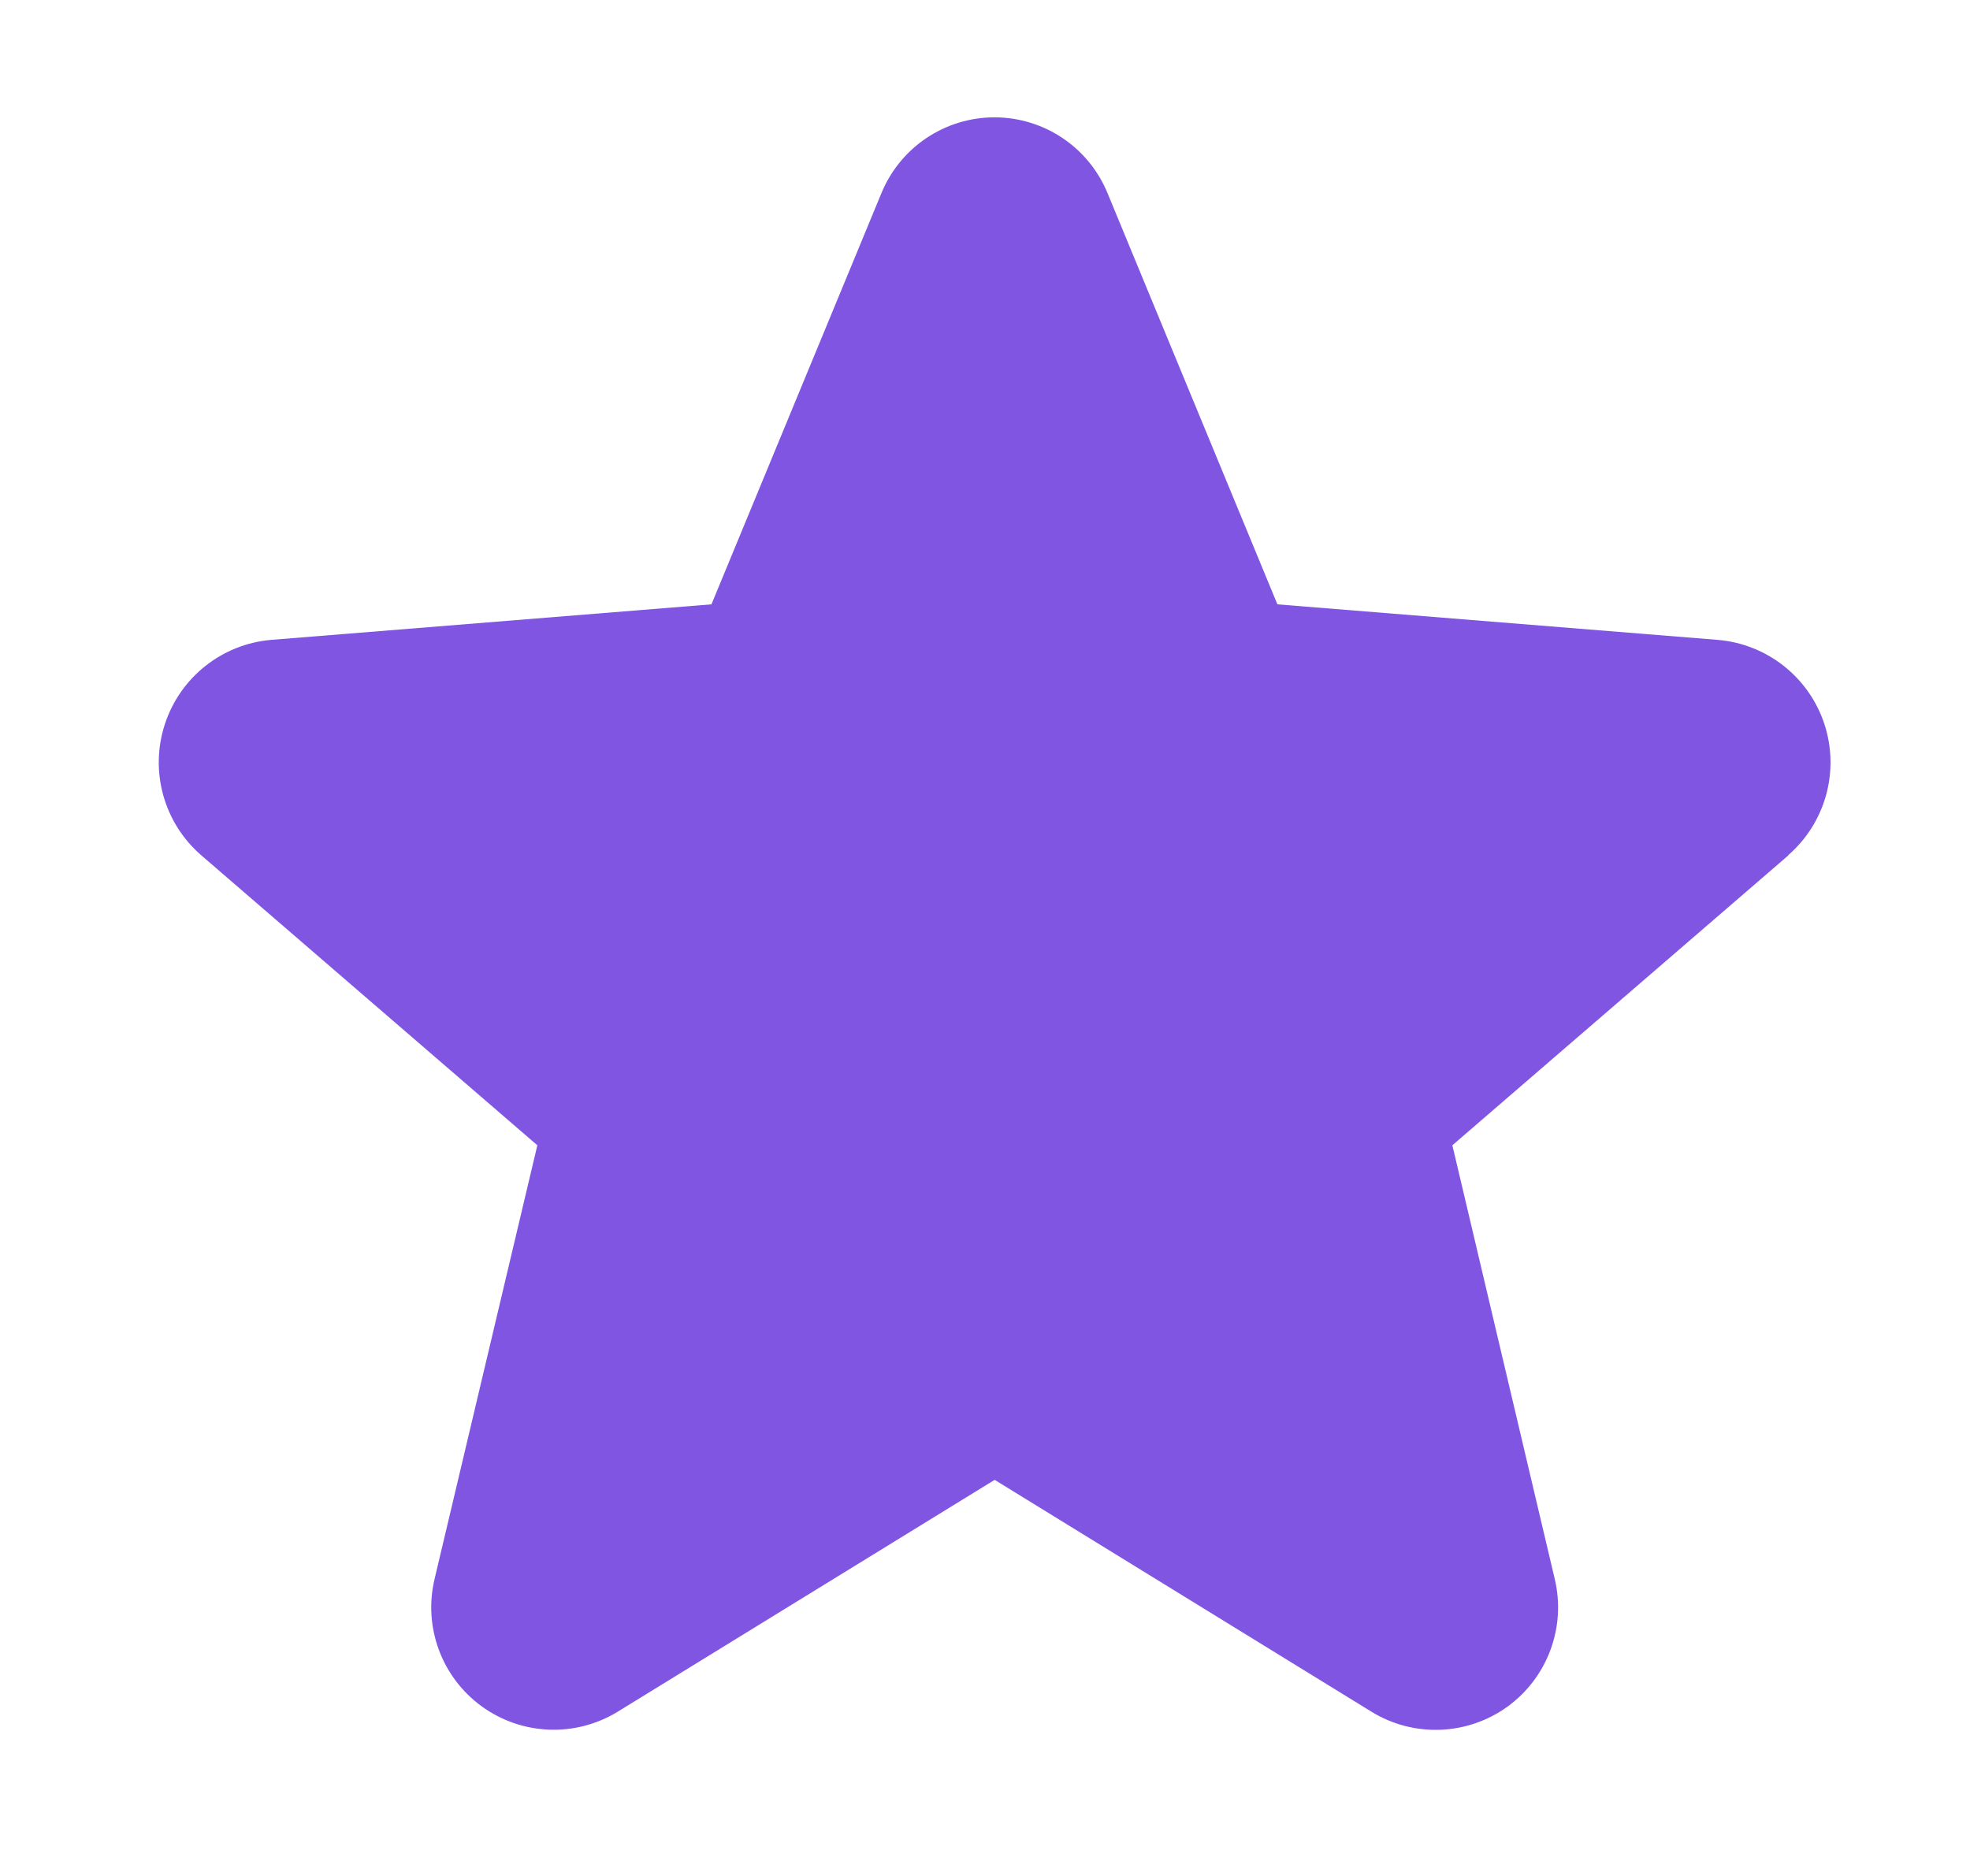 <svg width="21" height="20" viewBox="0 0 21 20" fill="none" xmlns="http://www.w3.org/2000/svg">
<path d="M19.064 9.119L15.482 12.21L16.573 16.832C16.696 17.346 16.498 17.882 16.072 18.193C15.645 18.503 15.073 18.526 14.623 18.251L10.603 15.777L6.581 18.251C6.13 18.525 5.56 18.501 5.134 18.191C4.708 17.881 4.51 17.345 4.633 16.832L5.728 12.21L2.146 9.119C1.748 8.775 1.594 8.226 1.756 7.725C1.918 7.224 2.363 6.868 2.888 6.822L7.584 6.443L9.396 2.059C9.597 1.57 10.073 1.251 10.601 1.251C11.129 1.251 11.605 1.57 11.806 2.059L13.617 6.443L18.313 6.822C18.839 6.867 19.286 7.222 19.449 7.723C19.612 8.225 19.458 8.775 19.059 9.12L19.064 9.119Z" fill="#7F55E2"/>
</svg>
